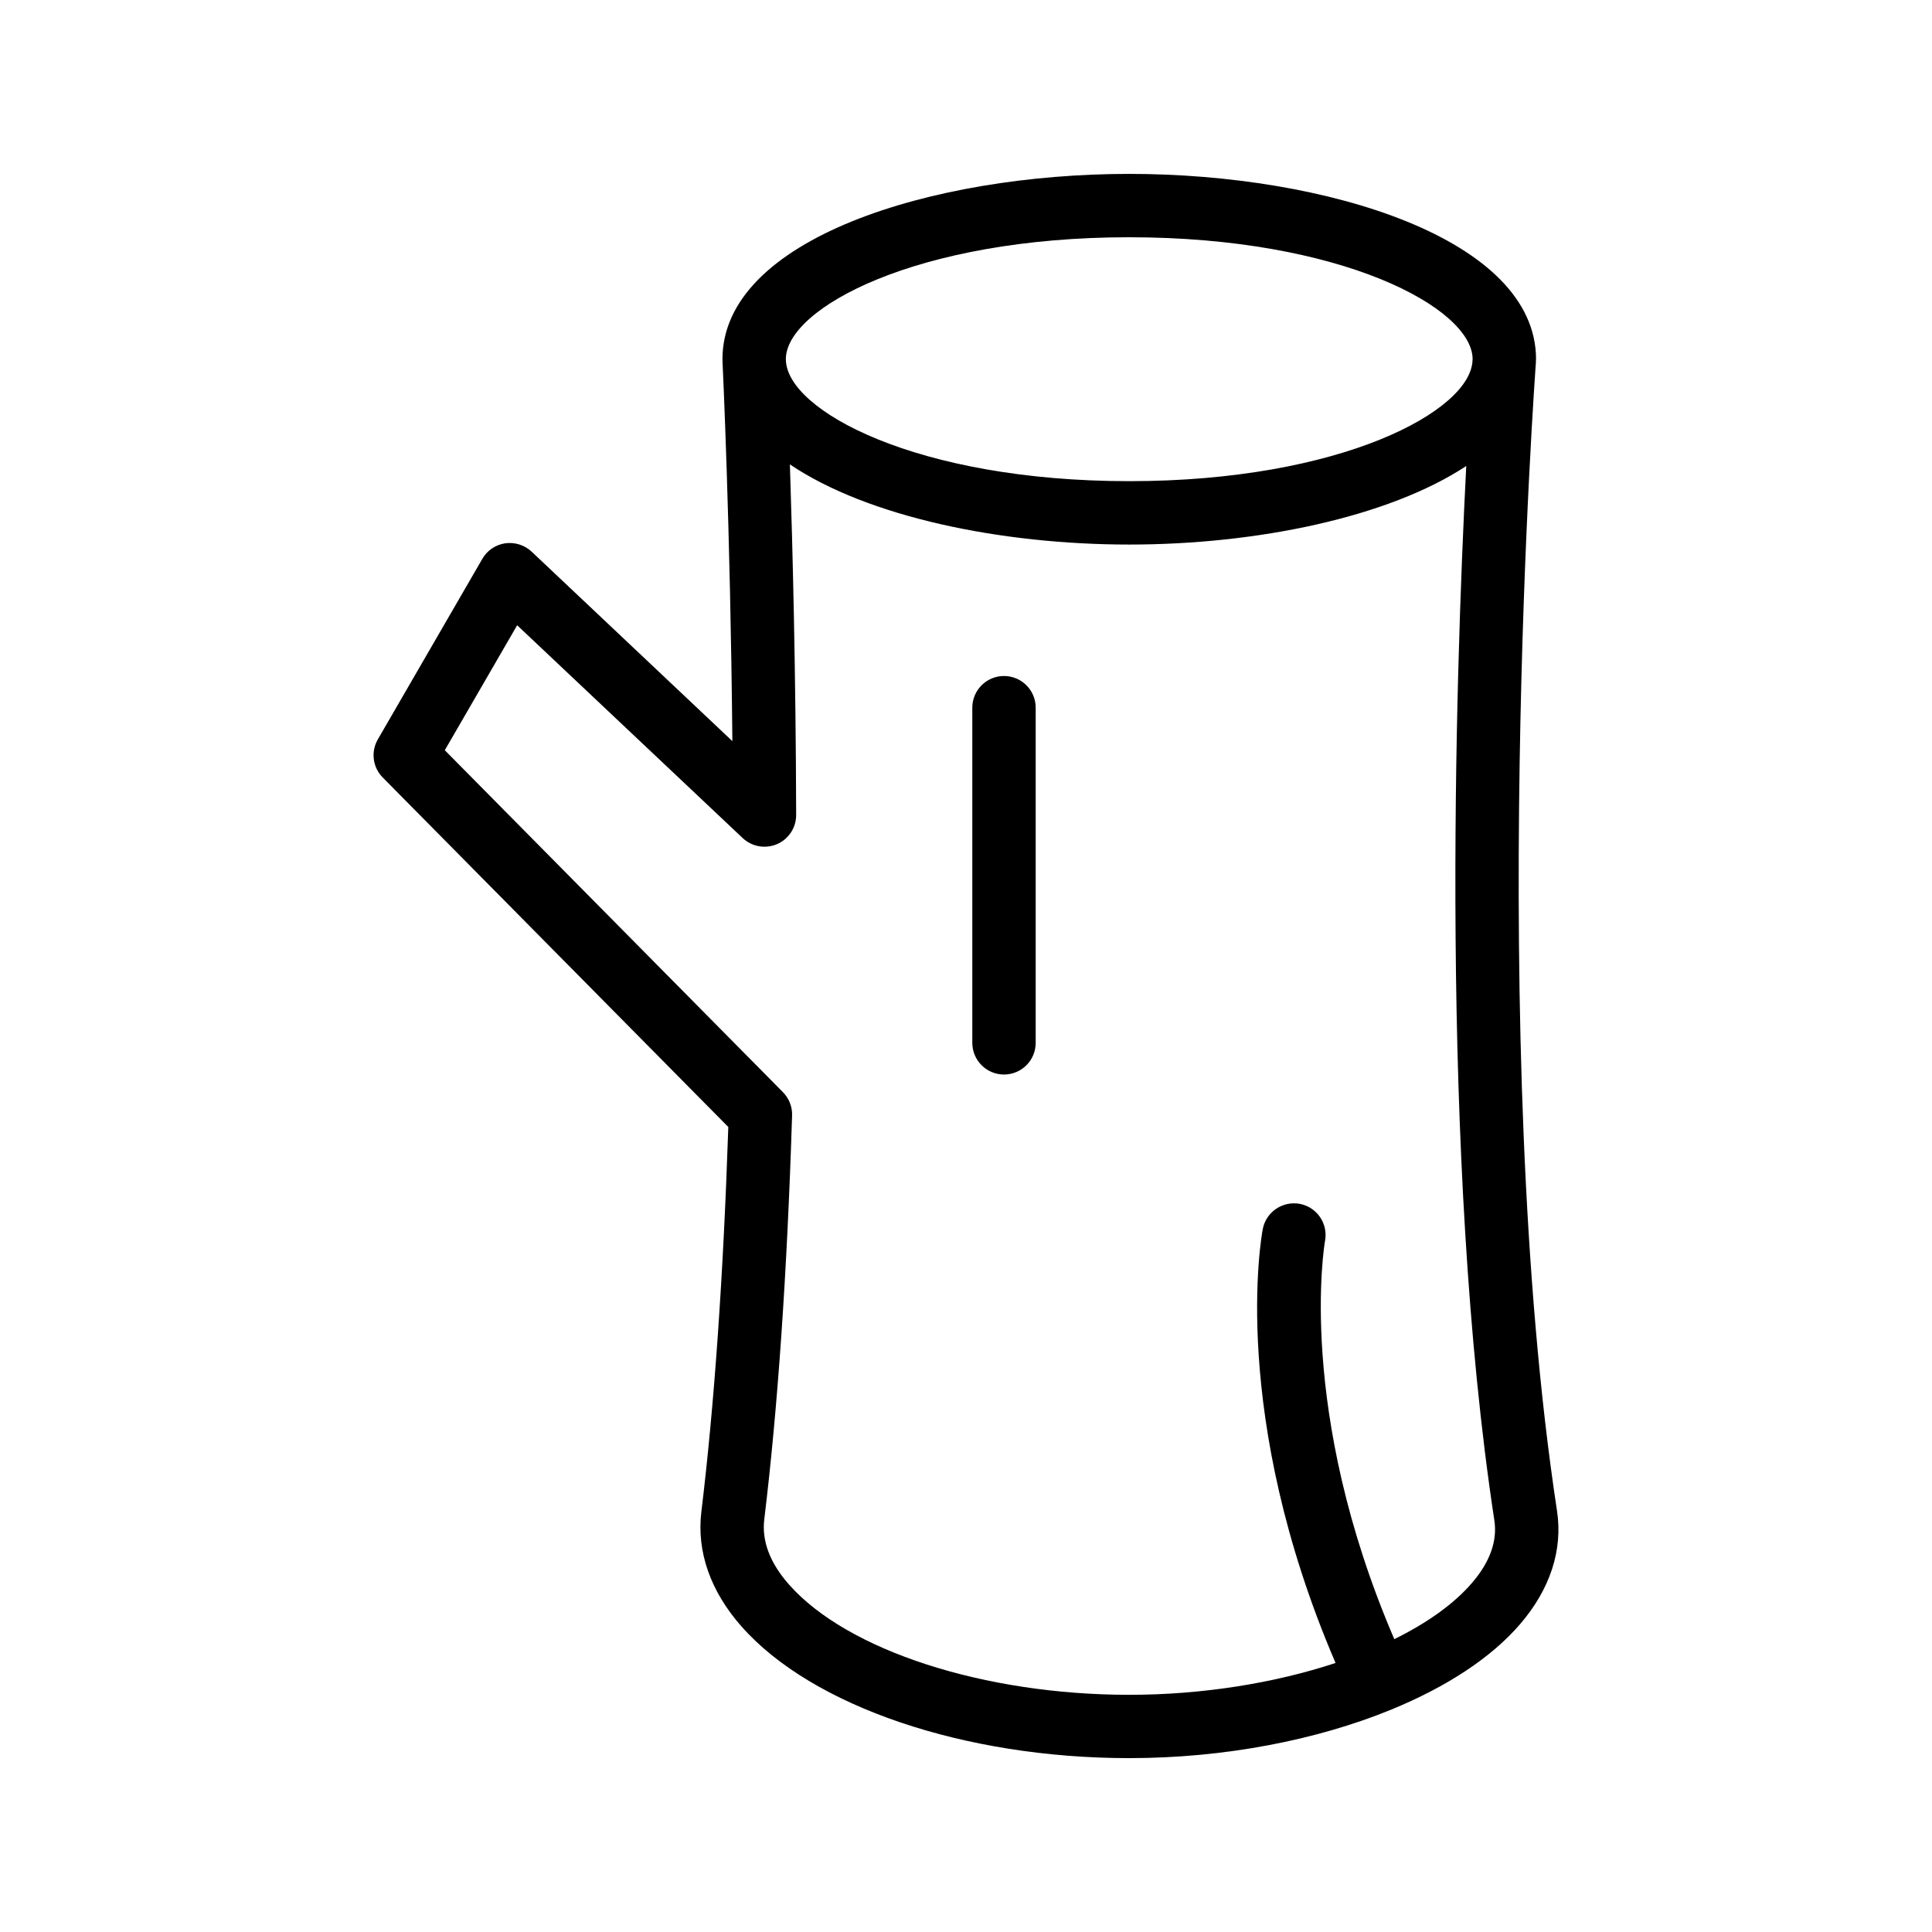 <?xml version="1.0" encoding="UTF-8"?>
<!-- Uploaded to: SVG Repo, www.svgrepo.com, Generator: SVG Repo Mixer Tools -->
<svg fill="#000000" width="800px" height="800px" version="1.1" viewBox="144 144 512 512" xmlns="http://www.w3.org/2000/svg">
 <g>
  <path d="m410.07 428.76c4.637 0 8.398-3.754 8.398-8.398v-88.816c0-4.641-3.758-8.398-8.398-8.398-4.637 0-8.398 3.754-8.398 8.398v88.816c0.004 4.641 3.762 8.398 8.398 8.398z"/>
  <path d="m277.89 287.98c-2.543 0.367-4.773 1.879-6.055 4.102l-27.703 47.855c-1.898 3.281-1.371 7.422 1.297 10.109l91.582 92.621c-1.32 39.465-3.719 73.75-7.141 101.95-1.289 10.586 2.414 21.133 10.699 30.48 18.734 21.156 59.047 34.824 102.69 34.824 25.203 0 49.684-4.766 69.418-12.852 0.02-0.008 0.039-0.004 0.059-0.012 0.016-0.008 0.023-0.02 0.039-0.027 14.449-5.938 26.363-13.645 34.07-22.621 7.981-9.281 11.355-19.672 9.777-30.043-18.84-123.54-5.711-302.74-5.574-304.53 0.004-0.074-0.031-0.137-0.027-0.207 0.004-0.145 0.047-0.277 0.047-0.422-0.004-31.914-55.547-49.125-107.81-49.125-52.262 0-107.8 17.211-107.8 49.117 0 0.094 0.027 0.176 0.031 0.27 0 0.051-0.023 0.09-0.023 0.141 0.023 0.477 2.086 43.516 2.621 100.8l-53.215-50.234c-1.867-1.746-4.438-2.543-6.977-2.199zm165.37-81.105c56.285 0 90.875 18.758 91 32.25-0.008 0.09-0.012 0.156-0.02 0.273-0.328 13.484-34.863 32.117-90.98 32.117-56.25 0-90.828-18.727-90.996-32.215-0.004-0.07-0.004-0.105-0.008-0.156 0.09-13.492 34.691-32.27 91.004-32.27zm-102.43 159.23c2.445 2.305 6.016 2.91 9.098 1.598 3.078-1.336 5.07-4.371 5.062-7.723-0.09-37.551-0.934-70.781-1.66-92.91 20.57 13.898 55.895 21.242 89.93 21.242 33.688 0 68.652-7.191 89.312-20.816-2.902 56.391-7.106 183.96 7.445 279.4 0.836 5.469-1.156 11.047-5.914 16.582-4.801 5.59-11.914 10.633-20.598 14.914-26.066-60.629-18.488-104.83-18.359-105.54 0.863-4.551-2.121-8.938-6.668-9.816-4.547-0.836-8.953 2.117-9.828 6.668-0.398 2.062-8.875 49.379 19.285 115-16.121 5.324-35.25 8.438-54.676 8.438-38.449 0-74.664-11.719-90.117-29.168-5.078-5.731-7.301-11.562-6.602-17.328 3.586-29.543 6.066-65.559 7.371-107.04 0.074-2.297-0.805-4.527-2.422-6.168l-89.613-90.621 19.176-33.121z"/>
 </g>
</svg>